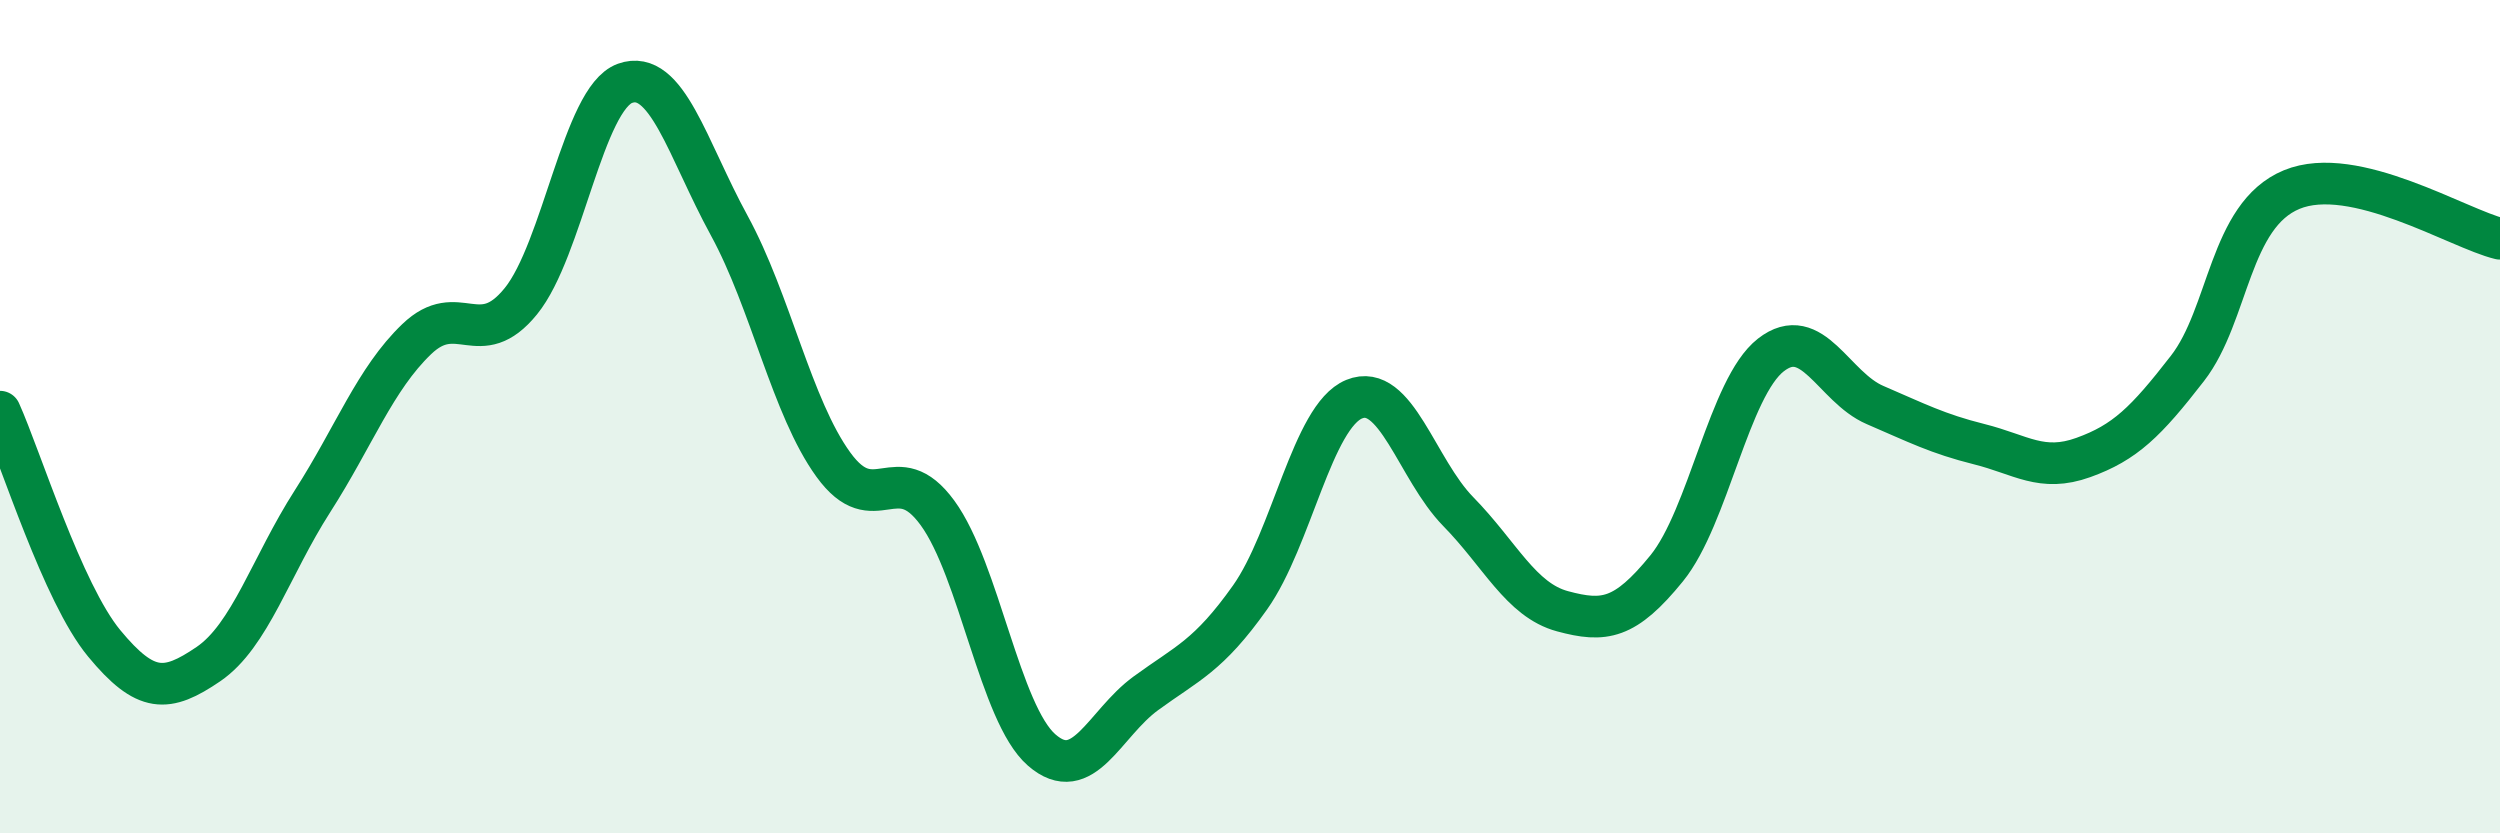 
    <svg width="60" height="20" viewBox="0 0 60 20" xmlns="http://www.w3.org/2000/svg">
      <path
        d="M 0,9.88 C 0.5,10.99 1.5,14.23 2.5,15.44 C 3.5,16.65 4,16.62 5,15.94 C 6,15.26 6.5,13.59 7.5,12.03 C 8.5,10.47 9,9.1 10,8.14 C 11,7.18 11.5,8.46 12.5,7.23 C 13.5,6 14,2.36 15,2 C 16,1.64 16.5,3.58 17.5,5.41 C 18.5,7.24 19,9.77 20,11.15 C 21,12.53 21.5,10.94 22.5,12.31 C 23.5,13.68 24,17.13 25,18 C 26,18.87 26.5,17.37 27.5,16.64 C 28.5,15.91 29,15.75 30,14.34 C 31,12.93 31.5,9.99 32.5,9.58 C 33.5,9.17 34,11.26 35,12.28 C 36,13.3 36.5,14.4 37.5,14.67 C 38.5,14.94 39,14.87 40,13.64 C 41,12.41 41.5,9.3 42.5,8.52 C 43.5,7.74 44,9.29 45,9.72 C 46,10.15 46.5,10.41 47.5,10.66 C 48.5,10.91 49,11.34 50,10.98 C 51,10.62 51.5,10.13 52.5,8.84 C 53.5,7.55 53.5,5.17 55,4.55 C 56.5,3.93 59,5.49 60,5.73L60 20L0 20Z"
        fill="#008740"
        opacity="0.1"
        stroke-linecap="round"
        stroke-linejoin="round"
      />
      <path
        d="M 0,9.88 C 0.5,10.99 1.5,14.23 2.5,15.44 C 3.5,16.65 4,16.62 5,15.94 C 6,15.26 6.5,13.59 7.5,12.03 C 8.5,10.47 9,9.1 10,8.14 C 11,7.18 11.5,8.46 12.5,7.23 C 13.5,6 14,2.36 15,2 C 16,1.64 16.5,3.58 17.5,5.41 C 18.5,7.24 19,9.77 20,11.15 C 21,12.53 21.5,10.94 22.5,12.31 C 23.5,13.68 24,17.13 25,18 C 26,18.87 26.5,17.37 27.5,16.64 C 28.5,15.91 29,15.75 30,14.34 C 31,12.93 31.5,9.99 32.5,9.58 C 33.5,9.17 34,11.26 35,12.28 C 36,13.3 36.5,14.4 37.5,14.67 C 38.5,14.94 39,14.87 40,13.64 C 41,12.41 41.5,9.3 42.5,8.52 C 43.5,7.74 44,9.29 45,9.72 C 46,10.15 46.5,10.41 47.5,10.66 C 48.5,10.91 49,11.34 50,10.98 C 51,10.62 51.5,10.13 52.5,8.84 C 53.5,7.55 53.5,5.17 55,4.55 C 56.5,3.93 59,5.49 60,5.73"
        stroke="#008740"
        stroke-width="1"
        fill="none"
        stroke-linecap="round"
        stroke-linejoin="round"
      />
    </svg>
  